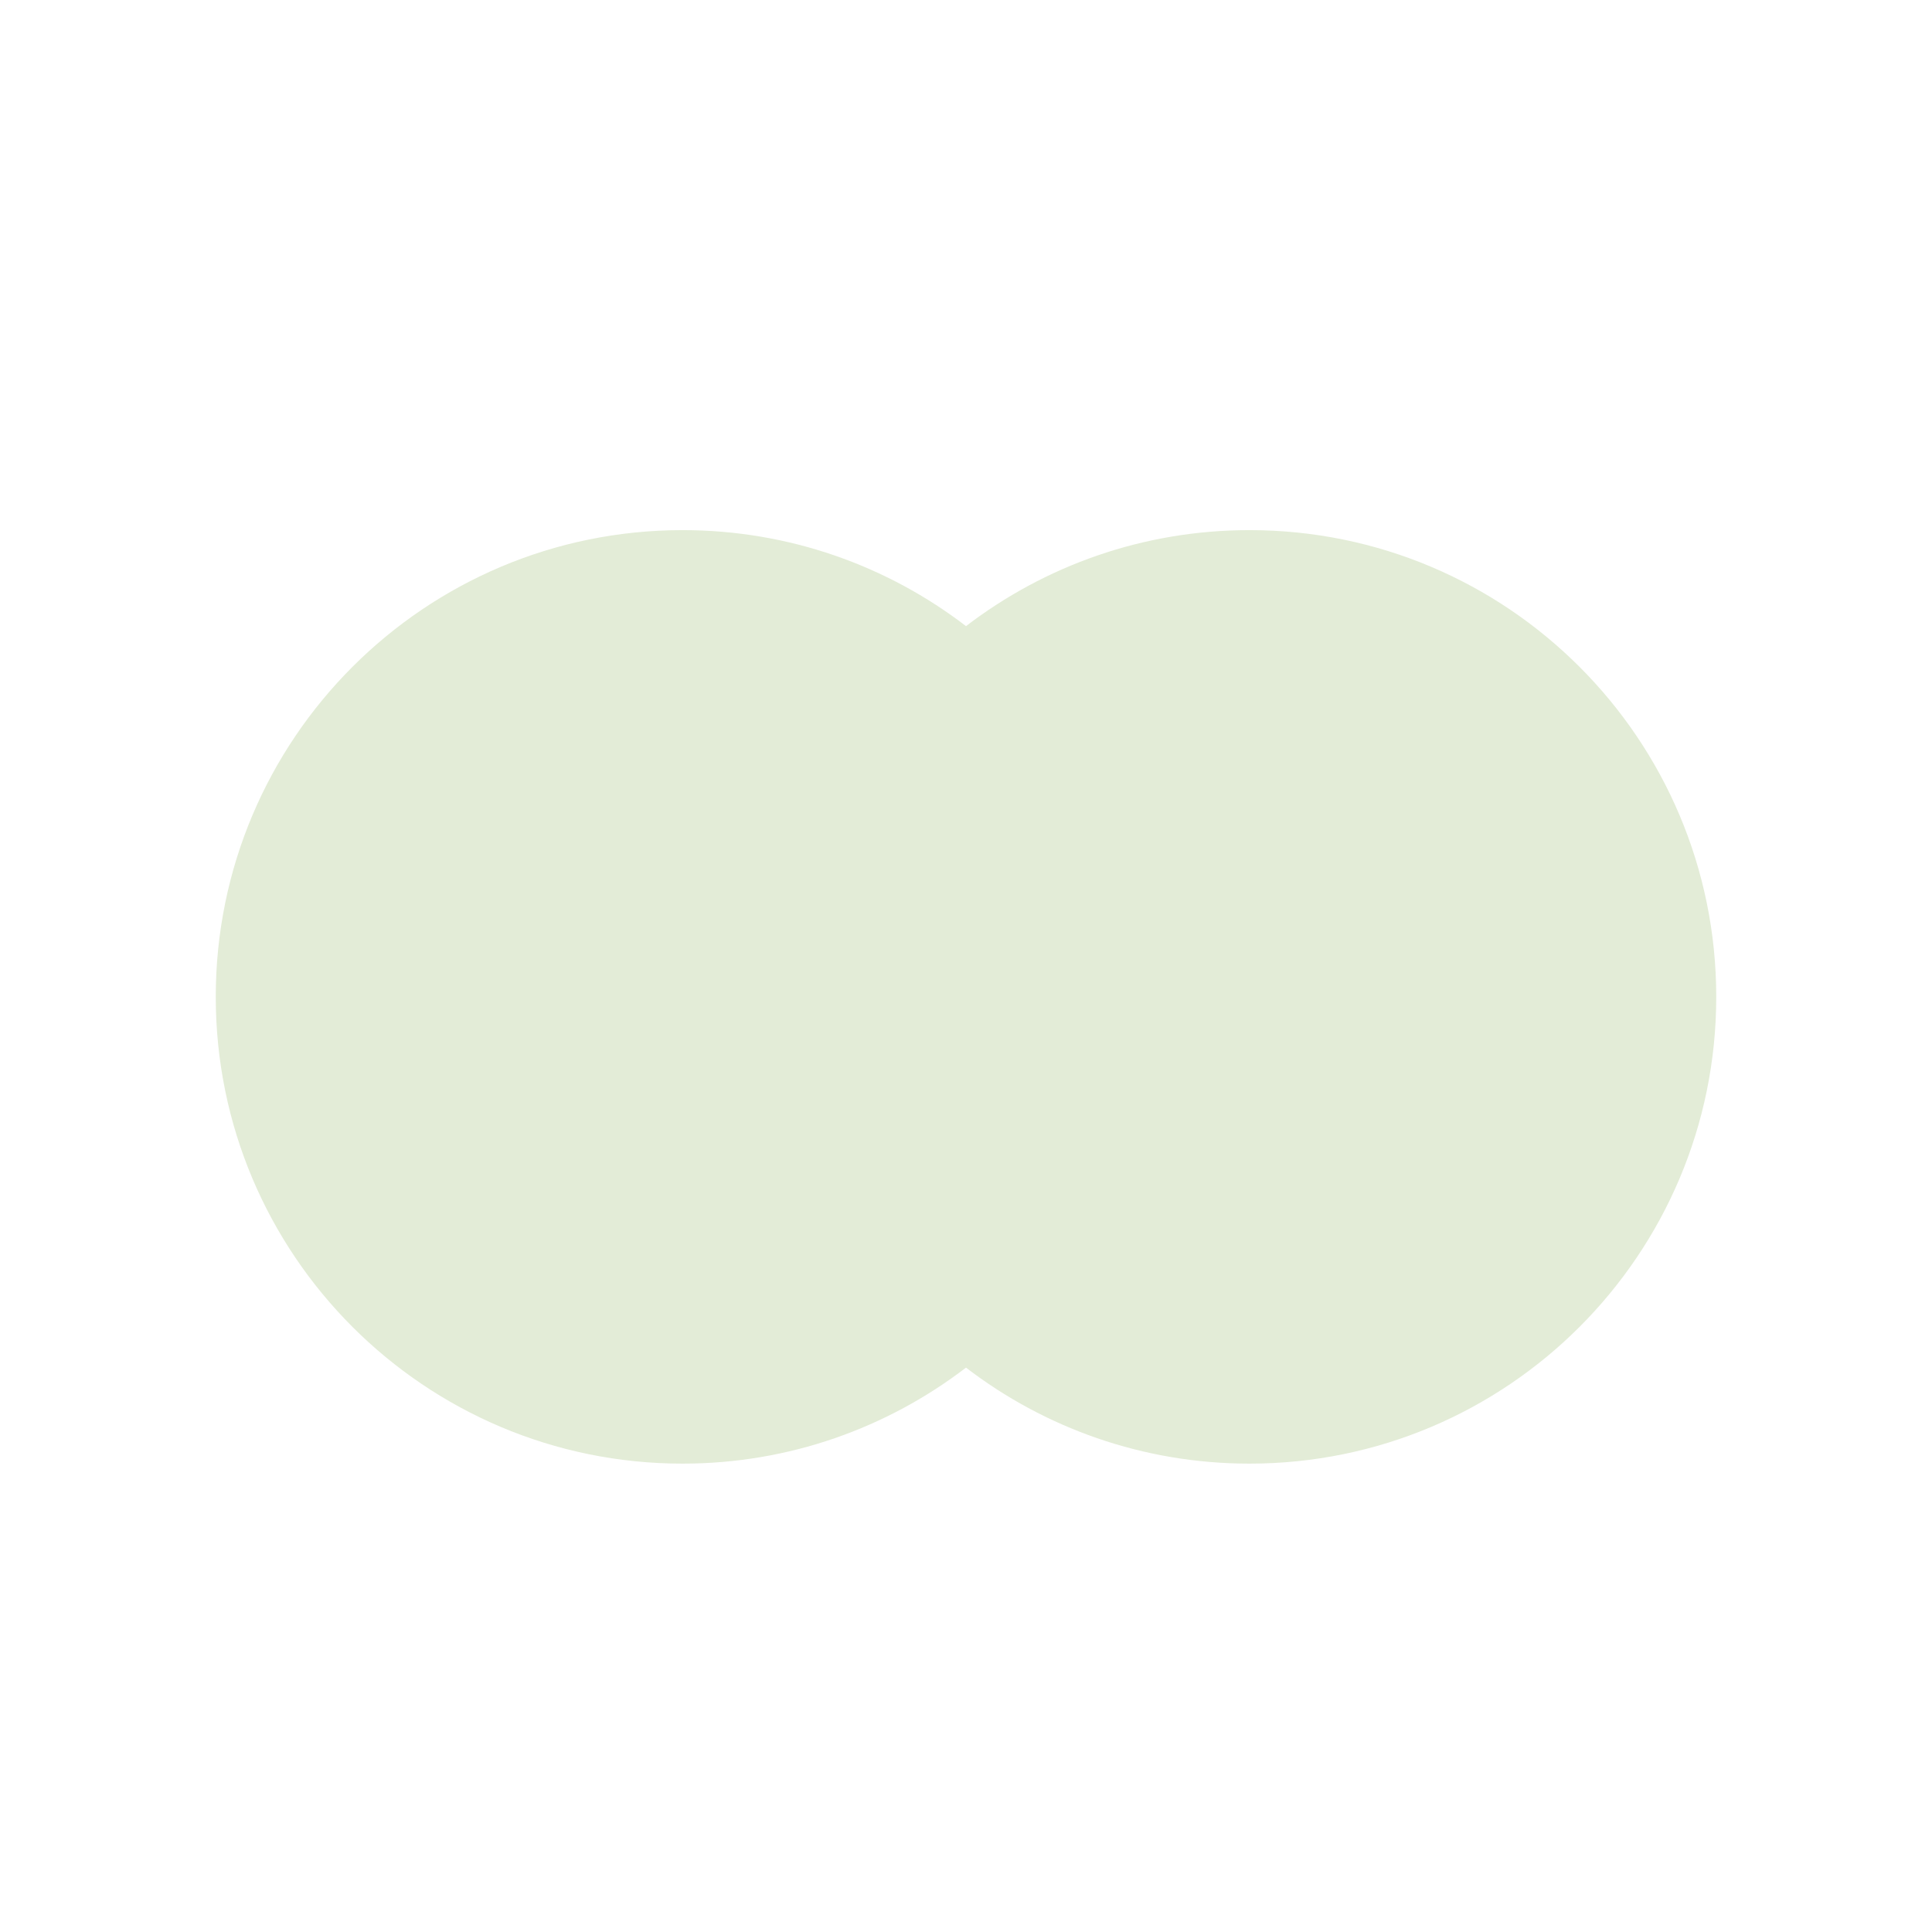 <?xml version="1.0" encoding="UTF-8"?> <svg xmlns="http://www.w3.org/2000/svg" id="Ebene_1" data-name="Ebene 1" viewBox="0 0 1080 1080"><defs><style> .cls-1 { fill: #e3ecd7; stroke-width: 0px; } </style></defs><path class="cls-1" d="M698.47,296.34c-59.64,0-114.48,20.02-158.47,53.67-43.88-33.65-98.83-53.67-158.47-53.67-144.09,0-260.92,116.83-260.92,260.92s116.83,260.92,260.92,260.92c59.64,0,114.48-20.02,158.47-53.67,43.88,33.65,98.83,53.67,158.47,53.67,144.09,0,260.92-116.83,260.92-260.92s-116.83-260.92-260.92-260.92Z"></path></svg> 